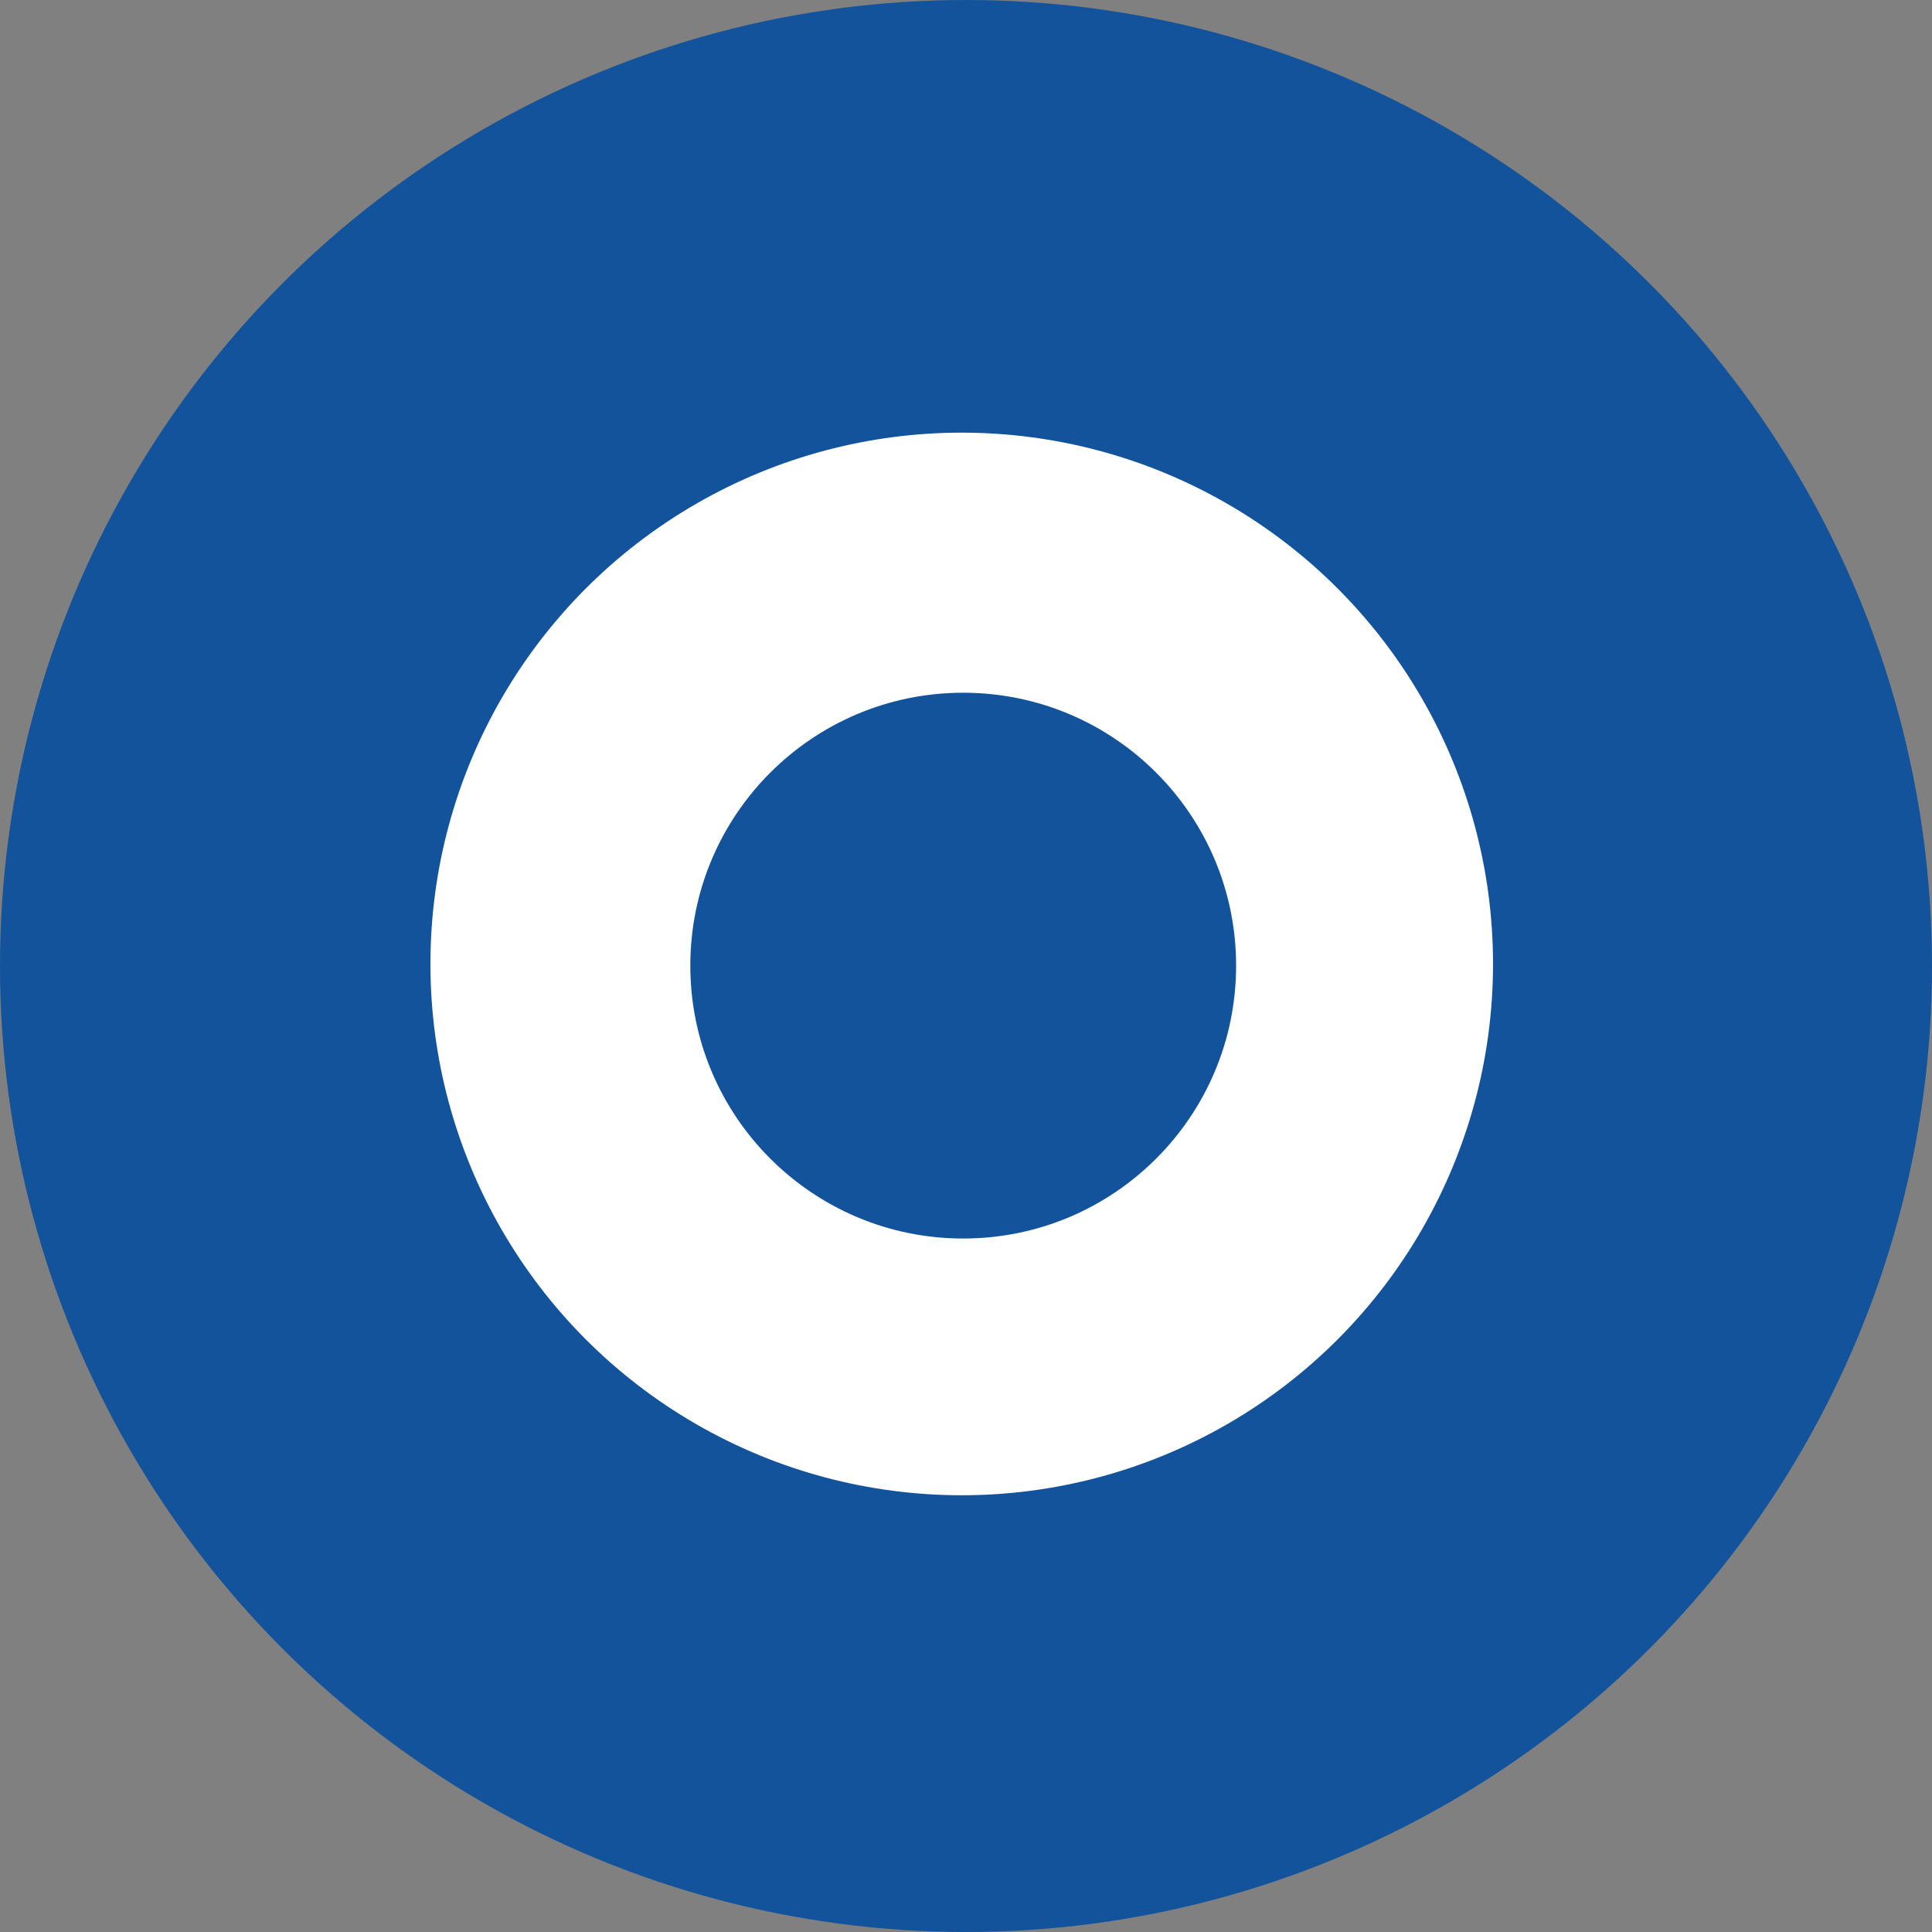 <svg xmlns="http://www.w3.org/2000/svg" viewBox="0 0 104 104"><rect x="0" y="0" width="104" height="104" fill="#808080" stroke="none"/><defs><style>.cls-1{fill:#12539b;}.cls-2{fill:#fff;}</style></defs><title>アセット 27</title><g id="レイヤー_2" data-name="レイヤー 2"><g id="Top"><circle class="cls-1" cx="52" cy="52" r="52"/><circle class="cls-2" cx="51.77" cy="51.89" r="28.6"/><circle class="cls-1" cx="51.85" cy="51.98" r="14.69"/></g></g></svg>